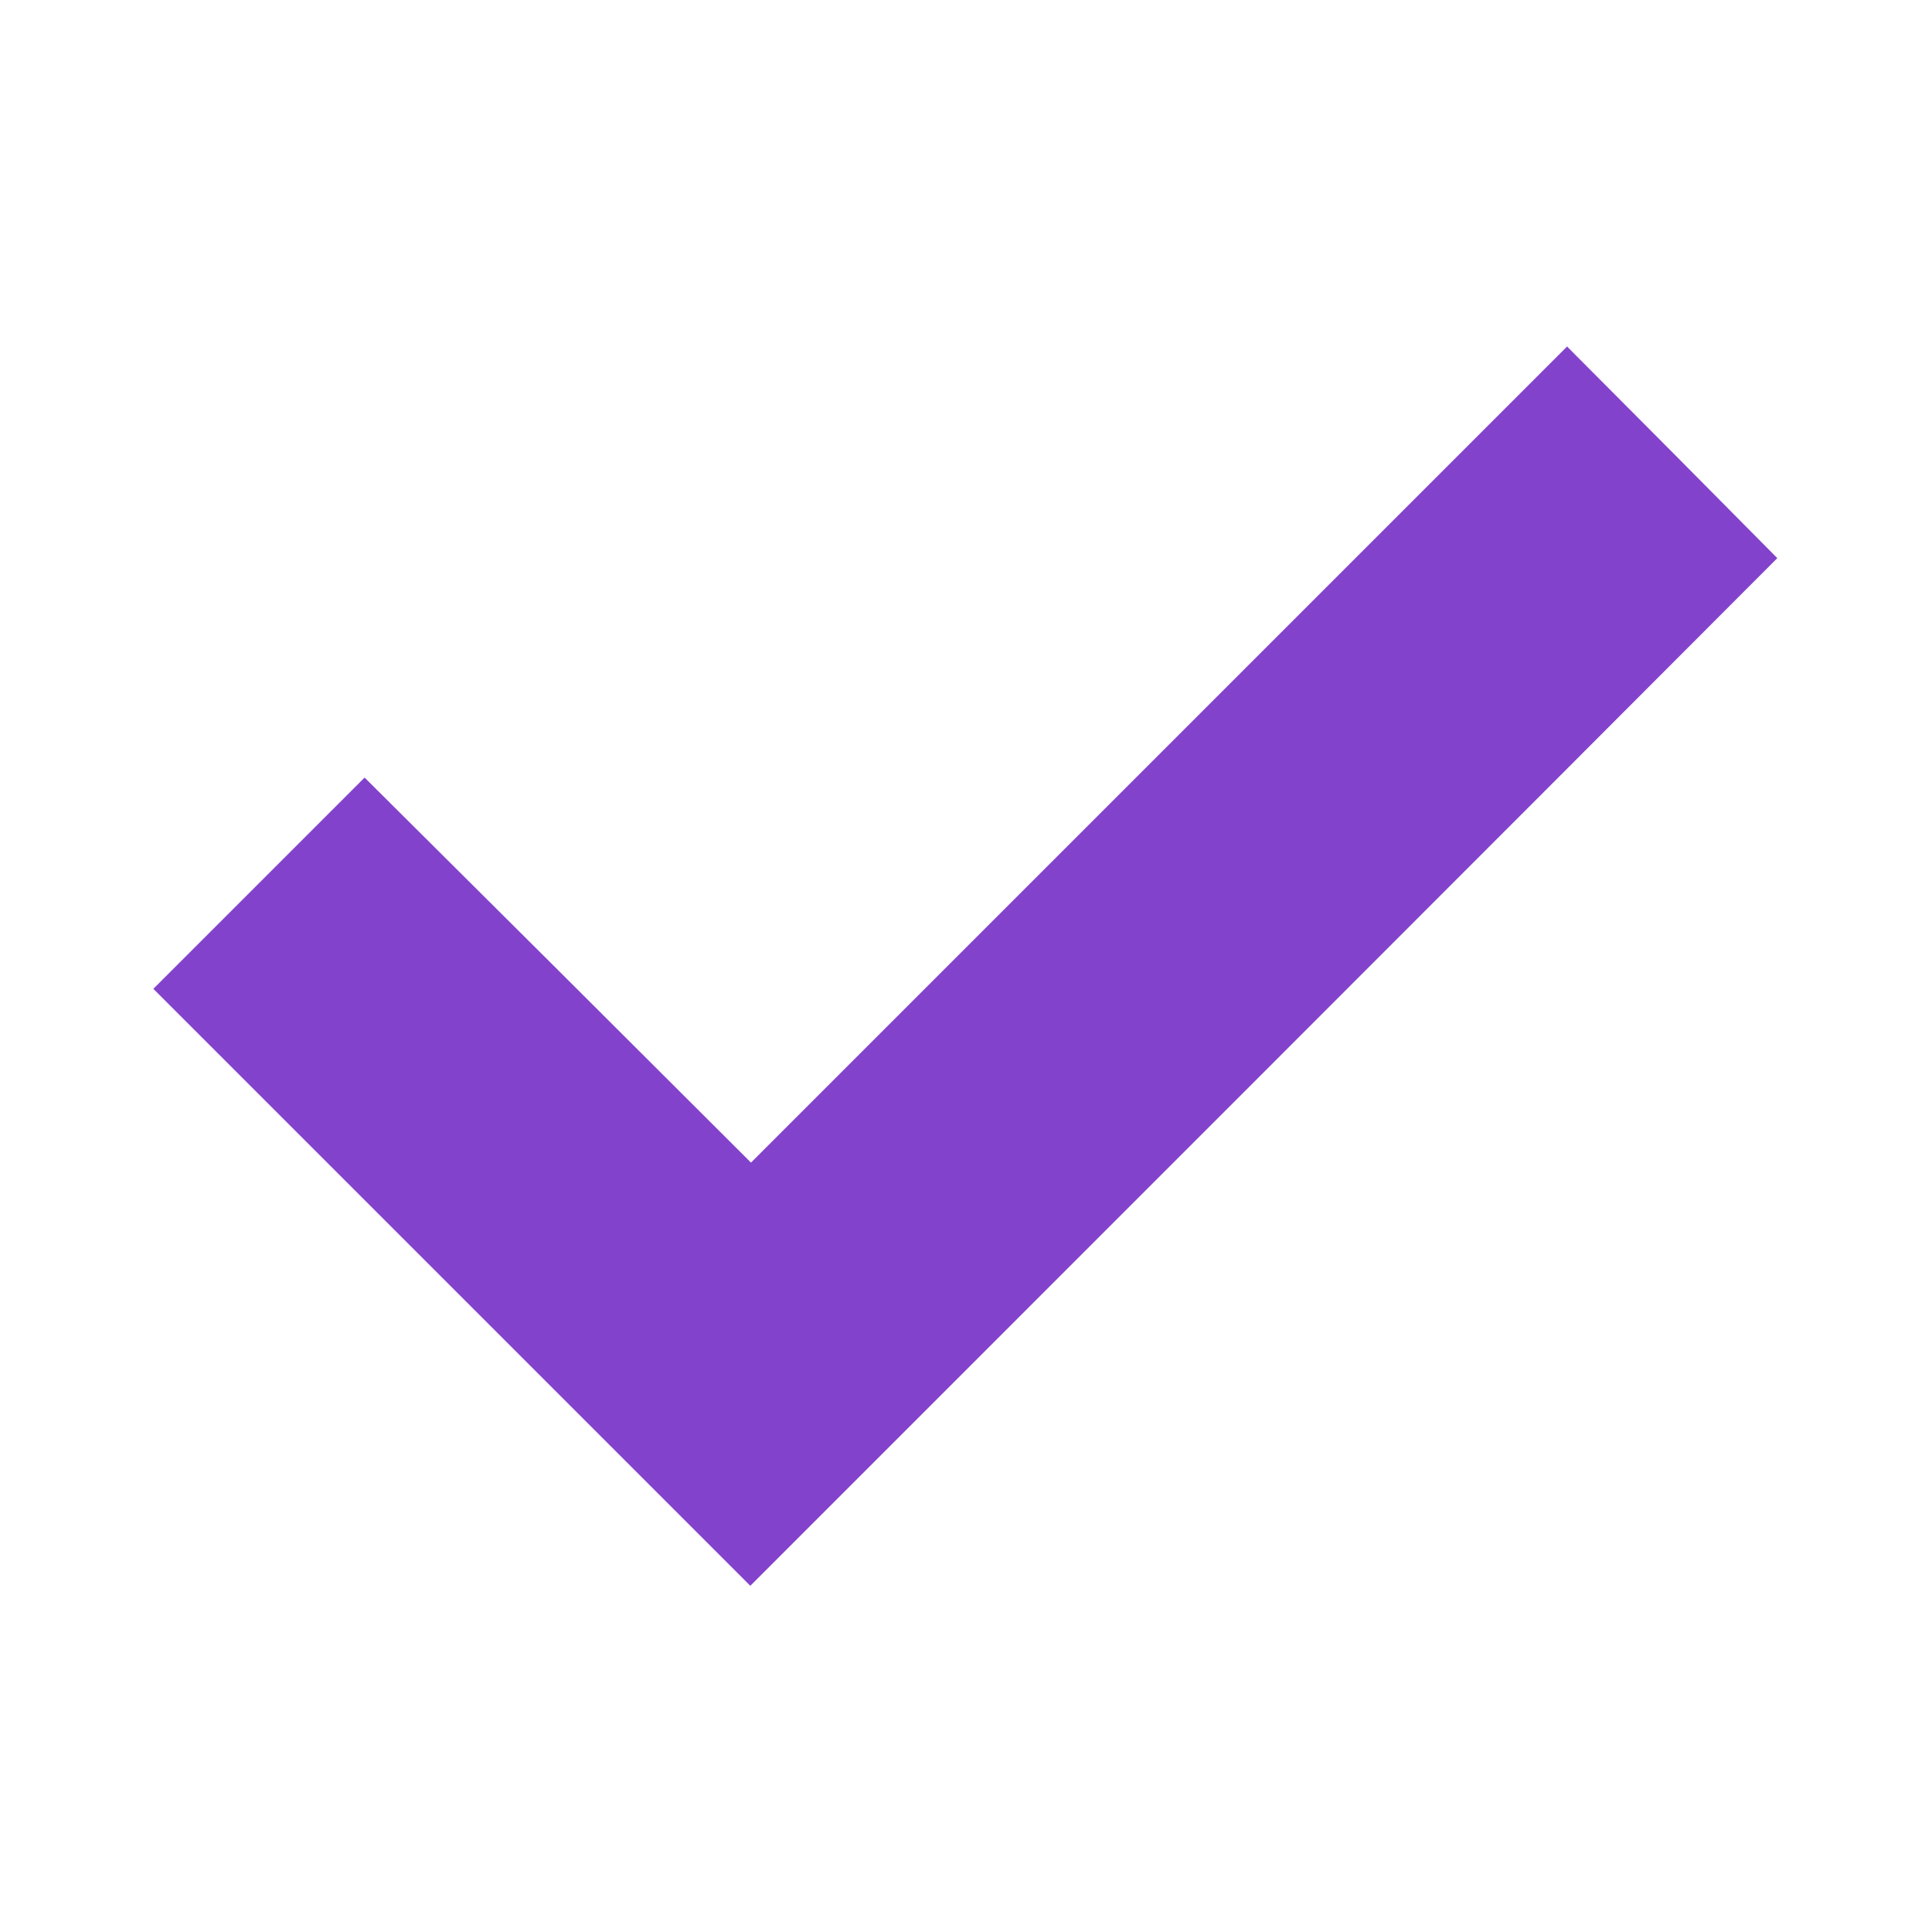 <svg xmlns="http://www.w3.org/2000/svg" viewBox="0 0 283.5 283.5"><path d="M230 50.8 110.2 170.6c-14.1-14.1-42.5-42.4-56.7-56.5l-31 31 87.6 87.6c37.6-37.6 113.2-113.2 150.7-150.8-7.7-7.8-23.2-23.4-30.9-31.1z" style="fill:#8342cc"/></svg>